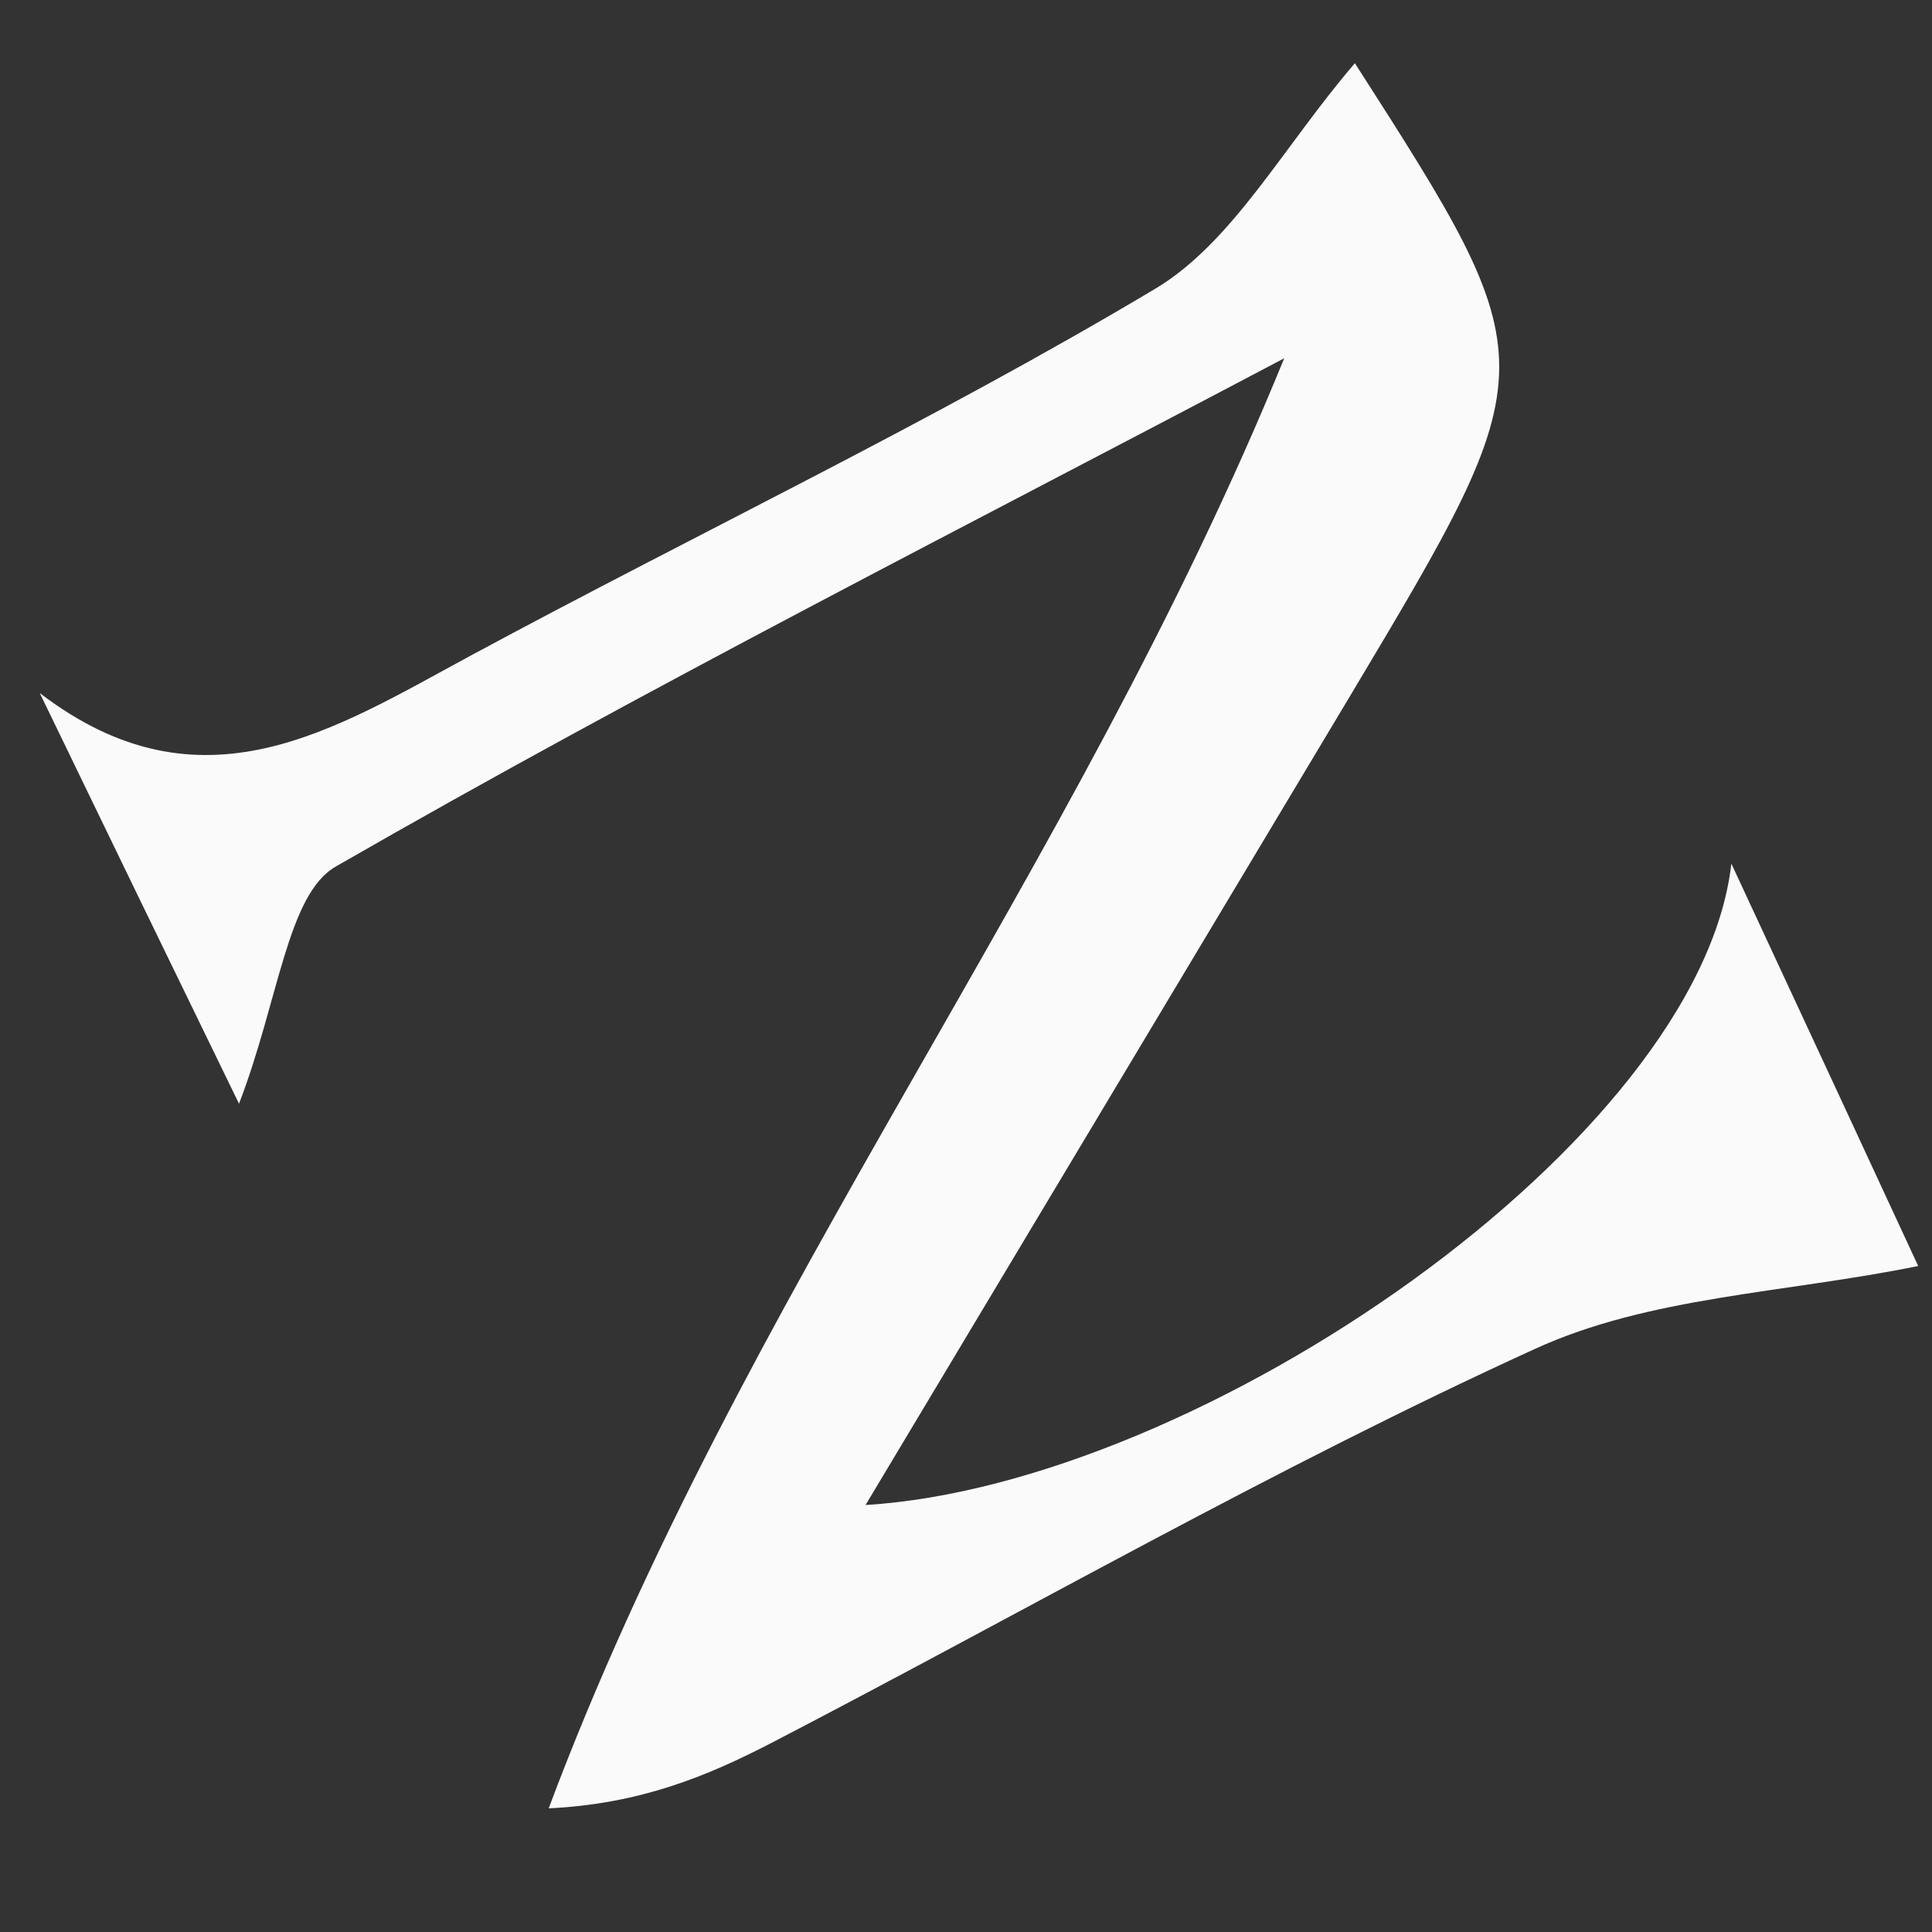 ﻿<?xml version="1.0" encoding="utf-8"?>
<svg version="1.1" xmlns:xlink="http://www.w3.org/1999/xlink" width="7px" height="7px" xmlns="http://www.w3.org/2000/svg">
  <rect width="100%" height="100%" fill="#333333" stroke="none"/>
  <g transform="matrix(1 0 0 1 -548 -2675 )">
    <path d="M 4.186 1.046  C 4.467 0.878  4.652 0.528  4.909 0.229  C 5.609 1.321  5.609 1.321  4.892 2.521  C 4.314 3.486  3.736 4.451  3.136 5.453  C 4.353 5.378  6.16 4.13  6.273 3.129  C 6.57 3.768  6.791 4.243  6.95 4.587  C 6.463 4.686  5.976 4.697  5.56 4.888  C 4.62 5.317  3.716 5.837  2.795 6.315  C 2.561 6.436  2.319 6.536  1.988 6.552  C 2.685 4.691  3.889 3.17  4.653 1.298  C 3.504 1.905  2.344 2.491  1.216 3.14  C 1.041 3.241  1.01 3.625  0.866 3.999  C 0.618 3.49  0.381 3.001  0.144 2.511  C 0.73 2.96  1.213 2.641  1.708 2.374  C 2.533 1.929  3.38 1.527  4.186 1.046  Z " fill-rule="nonzero" fill="#fafafa" stroke="none" transform="matrix(1 0 0 1 548 2675 )" />
  </g>
</svg>